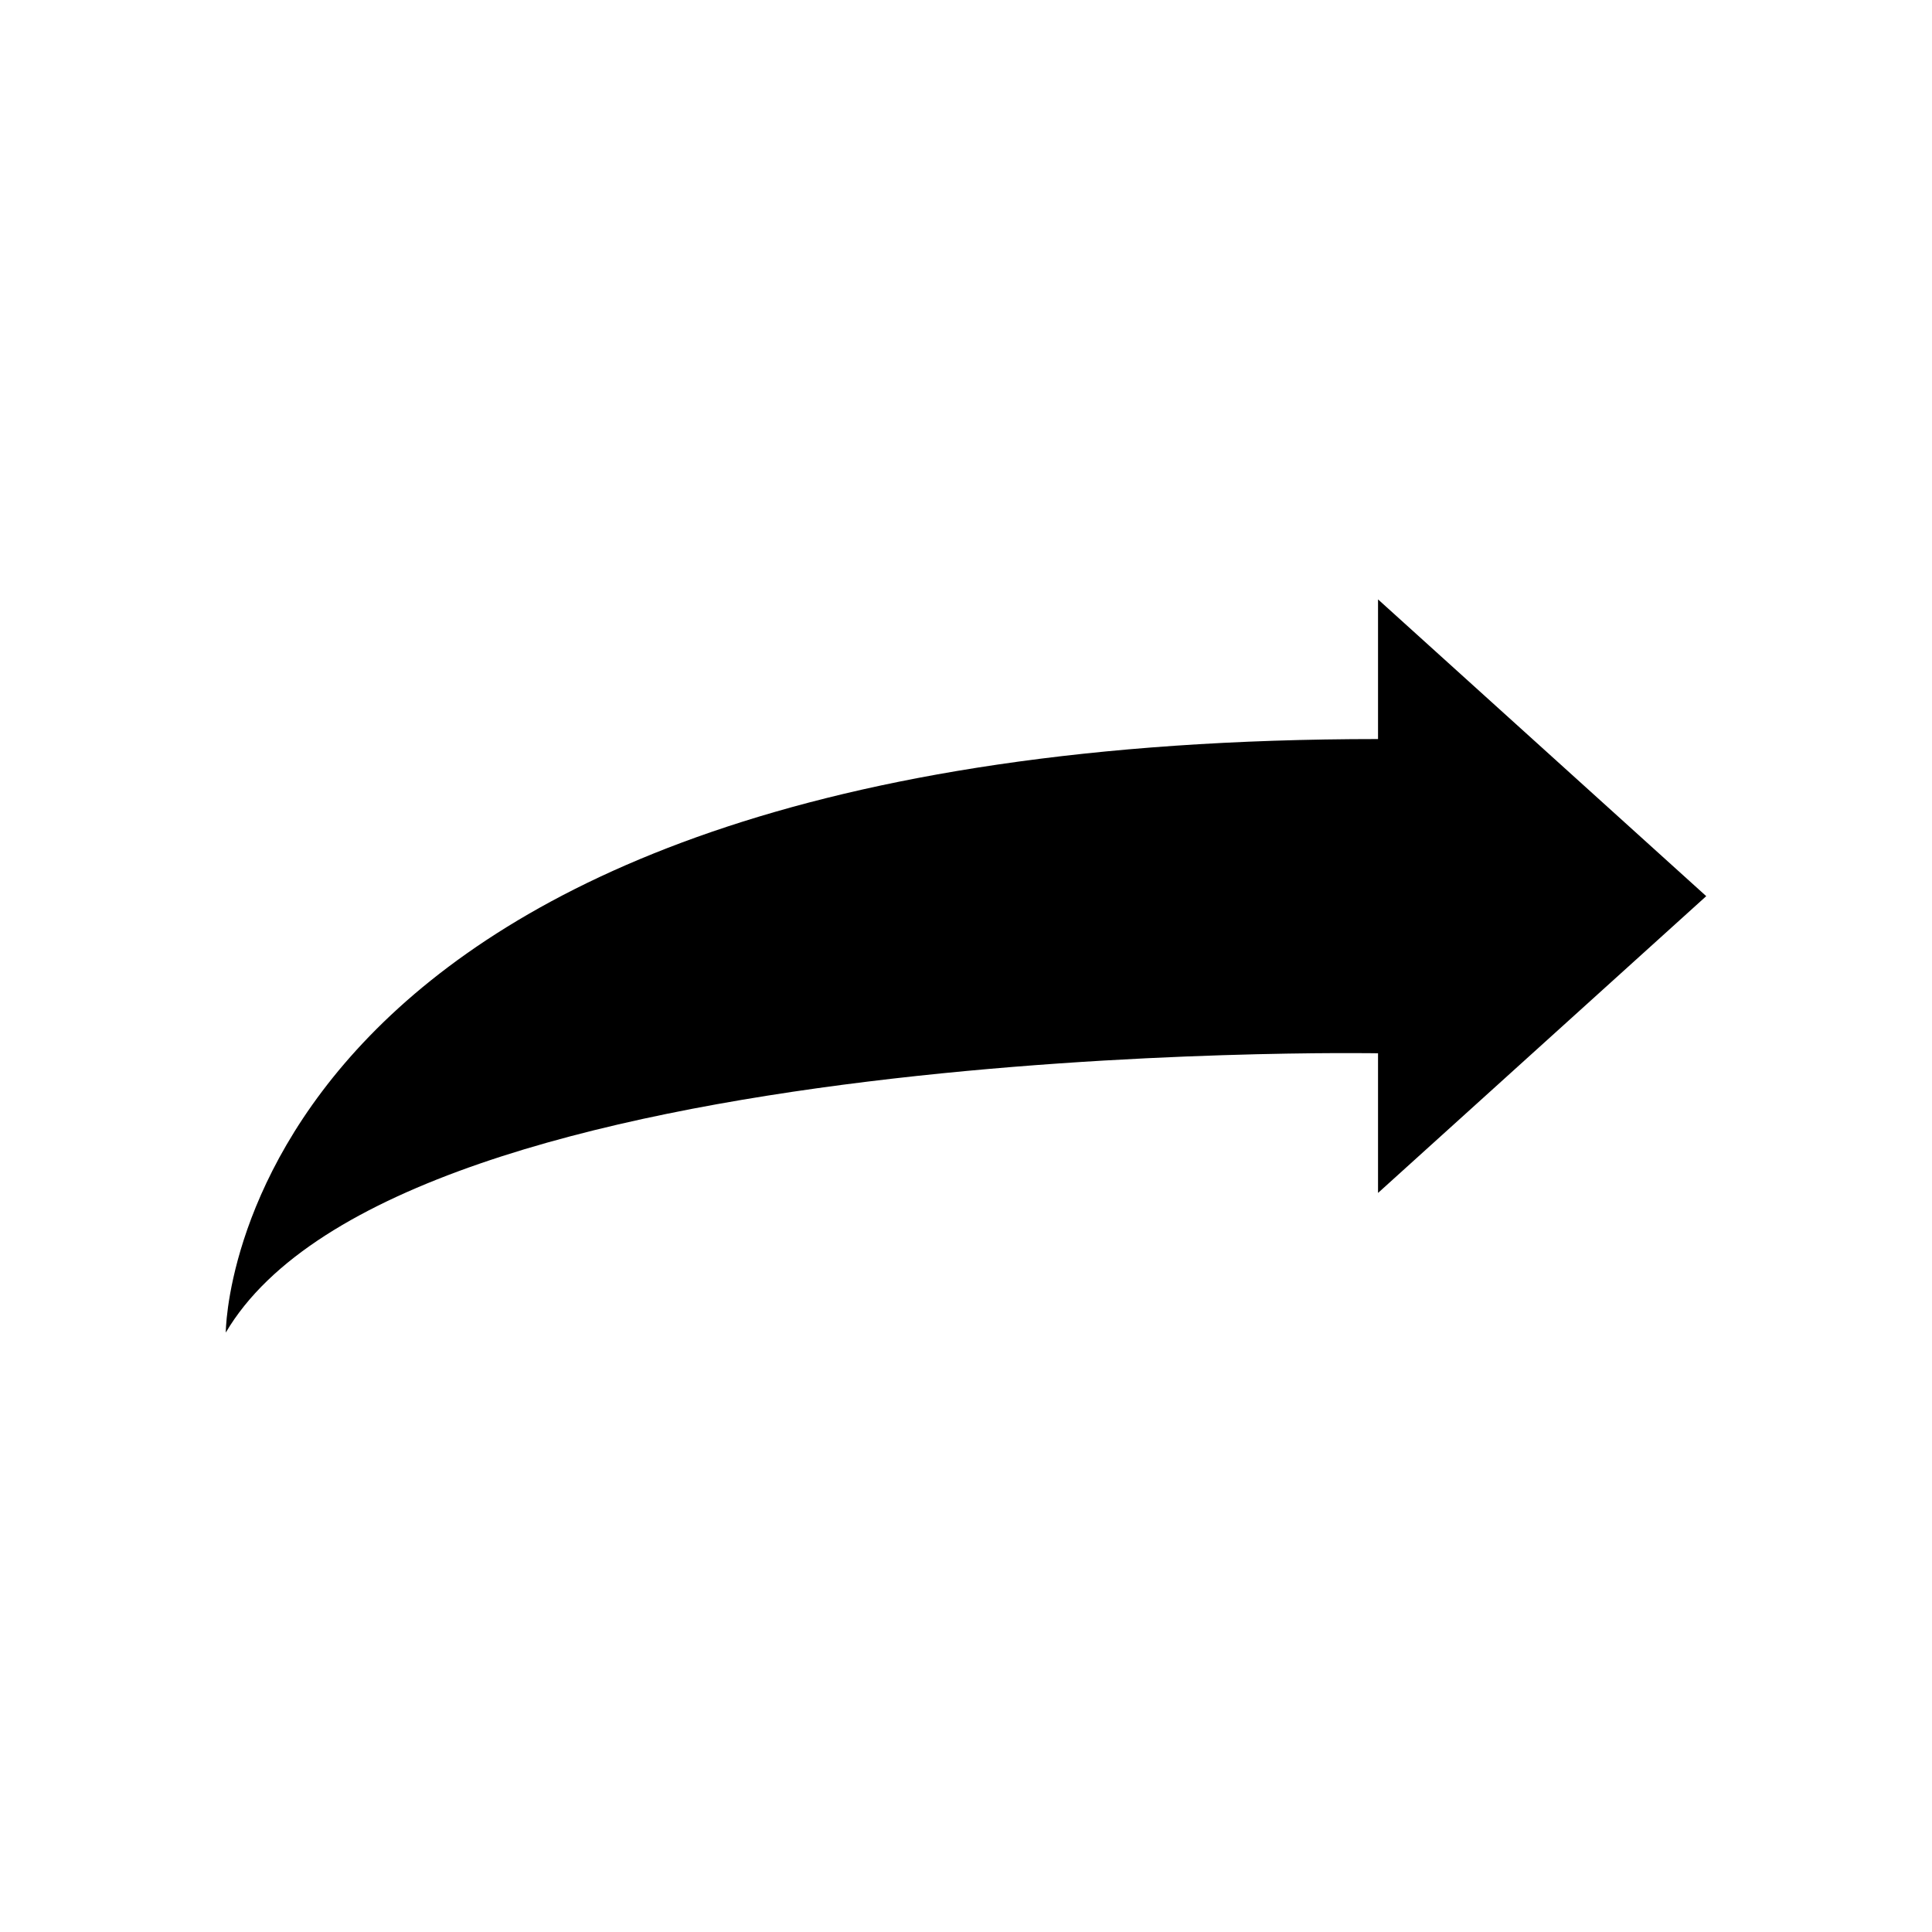 <?xml version="1.0" encoding="UTF-8"?>
<!-- The Best Svg Icon site in the world: iconSvg.co, Visit us! https://iconsvg.co -->
<svg fill="#000000" width="800px" height="800px" version="1.1" viewBox="144 144 512 512" xmlns="http://www.w3.org/2000/svg">
 <path d="m596.17 381.49-86.977-78.645v37.012c-305.36 0-305.36 157.29-305.36 157.29 46.266-78.648 305.36-74.016 305.36-74.016v37.012z"/>
</svg>